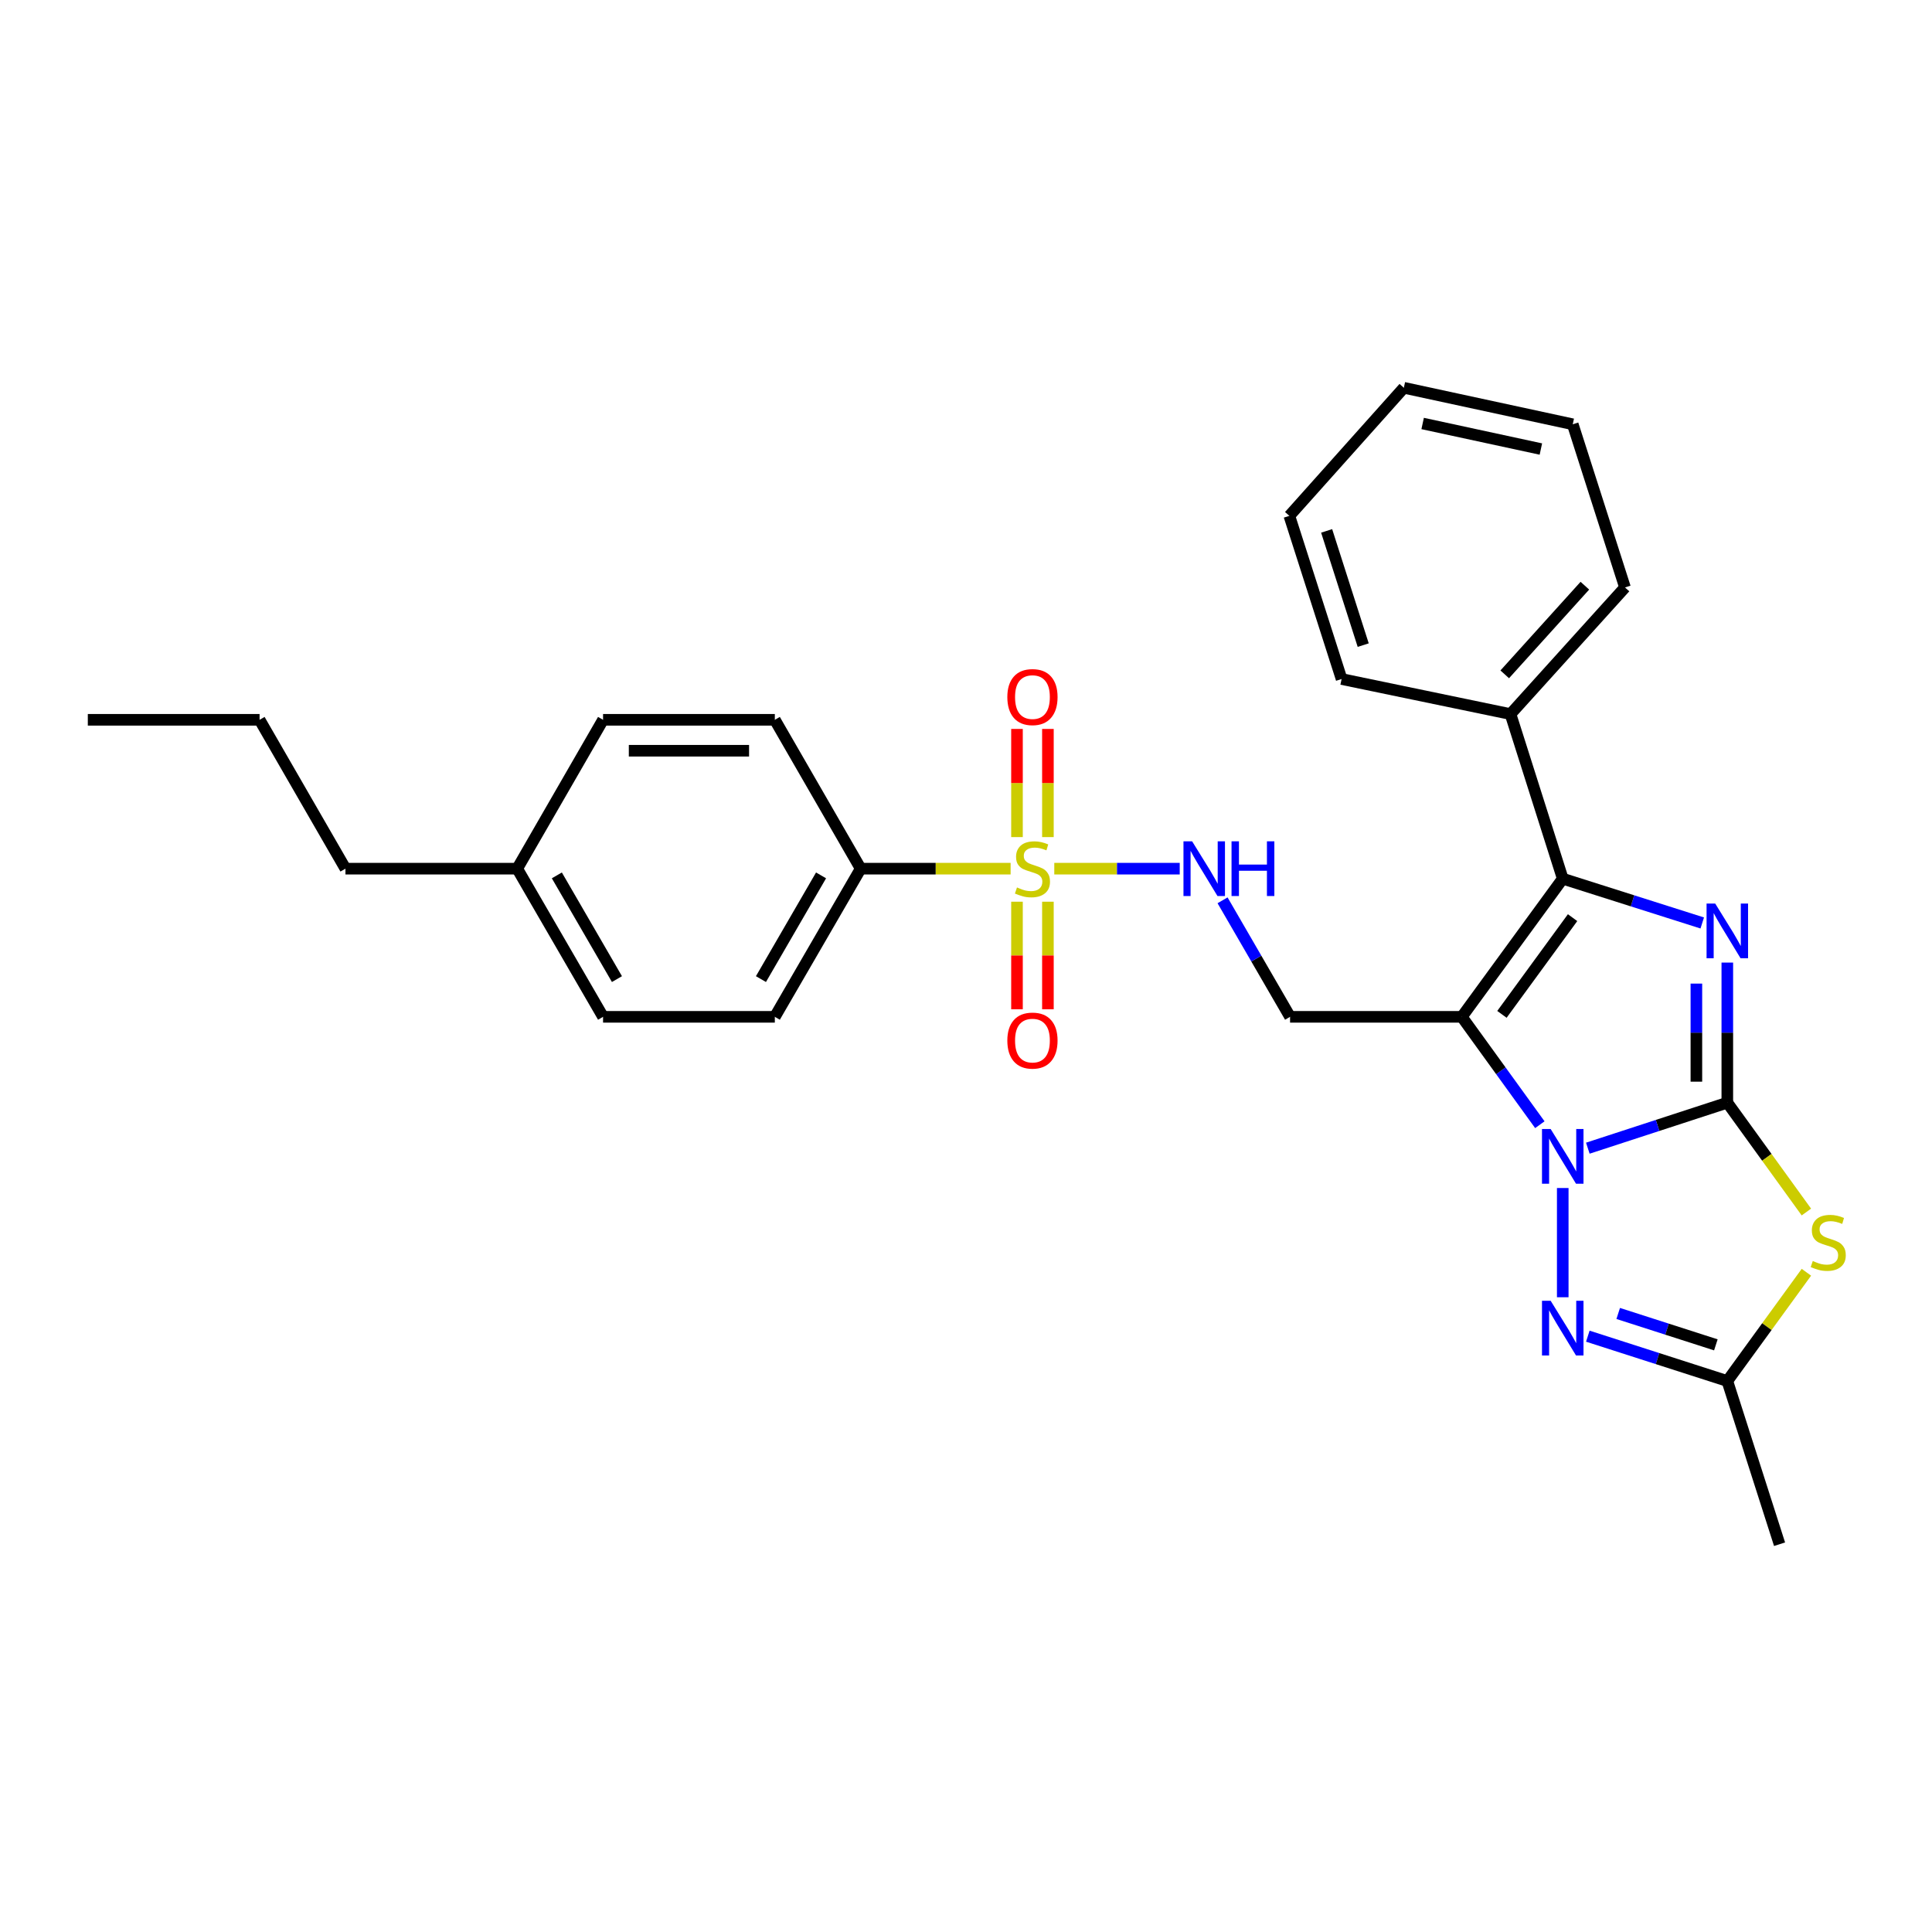 <?xml version='1.0' encoding='iso-8859-1'?>
<svg version='1.1' baseProfile='full'
              xmlns='http://www.w3.org/2000/svg'
                      xmlns:rdkit='http://www.rdkit.org/xml'
                      xmlns:xlink='http://www.w3.org/1999/xlink'
                  xml:space='preserve'
width='1000px' height='1000px' viewBox='0 0 1000 1000'>
<!-- END OF HEADER -->
<rect style='opacity:1.0;fill:#FFFFFF;stroke:none' width='1000' height='1000' x='0' y='0'> </rect>
<path class='bond-0' d='M 894.055,570.746 L 857.955,582.522' style='fill:none;fill-rule:evenodd;stroke:#000000;stroke-width:6px;stroke-linecap:butt;stroke-linejoin:miter;stroke-opacity:1' />
<path class='bond-0' d='M 857.955,582.522 L 821.854,594.298' style='fill:none;fill-rule:evenodd;stroke:#0000FF;stroke-width:6px;stroke-linecap:butt;stroke-linejoin:miter;stroke-opacity:1' />
<path class='bond-2' d='M 894.055,570.746 L 894.055,534.487' style='fill:none;fill-rule:evenodd;stroke:#000000;stroke-width:6px;stroke-linecap:butt;stroke-linejoin:miter;stroke-opacity:1' />
<path class='bond-2' d='M 894.055,534.487 L 894.055,498.229' style='fill:none;fill-rule:evenodd;stroke:#0000FF;stroke-width:6px;stroke-linecap:butt;stroke-linejoin:miter;stroke-opacity:1' />
<path class='bond-2' d='M 878.045,559.868 L 878.045,534.487' style='fill:none;fill-rule:evenodd;stroke:#000000;stroke-width:6px;stroke-linecap:butt;stroke-linejoin:miter;stroke-opacity:1' />
<path class='bond-2' d='M 878.045,534.487 L 878.045,509.107' style='fill:none;fill-rule:evenodd;stroke:#0000FF;stroke-width:6px;stroke-linecap:butt;stroke-linejoin:miter;stroke-opacity:1' />
<path class='bond-5' d='M 894.055,570.746 L 914.519,599.043' style='fill:none;fill-rule:evenodd;stroke:#000000;stroke-width:6px;stroke-linecap:butt;stroke-linejoin:miter;stroke-opacity:1' />
<path class='bond-5' d='M 914.519,599.043 L 934.983,627.34' style='fill:none;fill-rule:evenodd;stroke:#CCCC00;stroke-width:6px;stroke-linecap:butt;stroke-linejoin:miter;stroke-opacity:1' />
<path class='bond-1' d='M 797.021,582.143 L 776.829,554.226' style='fill:none;fill-rule:evenodd;stroke:#0000FF;stroke-width:6px;stroke-linecap:butt;stroke-linejoin:miter;stroke-opacity:1' />
<path class='bond-1' d='M 776.829,554.226 L 756.637,526.309' style='fill:none;fill-rule:evenodd;stroke:#000000;stroke-width:6px;stroke-linecap:butt;stroke-linejoin:miter;stroke-opacity:1' />
<path class='bond-6' d='M 808.874,614.914 L 808.874,671.458' style='fill:none;fill-rule:evenodd;stroke:#0000FF;stroke-width:6px;stroke-linecap:butt;stroke-linejoin:miter;stroke-opacity:1' />
<path class='bond-8' d='M 756.637,526.309 L 667.738,526.309' style='fill:none;fill-rule:evenodd;stroke:#000000;stroke-width:6px;stroke-linecap:butt;stroke-linejoin:miter;stroke-opacity:1' />
<path class='bond-29' d='M 756.637,526.309 L 808.874,454.808' style='fill:none;fill-rule:evenodd;stroke:#000000;stroke-width:6px;stroke-linecap:butt;stroke-linejoin:miter;stroke-opacity:1' />
<path class='bond-29' d='M 777.4,525.029 L 813.966,474.977' style='fill:none;fill-rule:evenodd;stroke:#000000;stroke-width:6px;stroke-linecap:butt;stroke-linejoin:miter;stroke-opacity:1' />
<path class='bond-3' d='M 881.081,477.728 L 844.977,466.268' style='fill:none;fill-rule:evenodd;stroke:#0000FF;stroke-width:6px;stroke-linecap:butt;stroke-linejoin:miter;stroke-opacity:1' />
<path class='bond-3' d='M 844.977,466.268 L 808.874,454.808' style='fill:none;fill-rule:evenodd;stroke:#000000;stroke-width:6px;stroke-linecap:butt;stroke-linejoin:miter;stroke-opacity:1' />
<path class='bond-13' d='M 808.874,454.808 L 781.835,369.609' style='fill:none;fill-rule:evenodd;stroke:#000000;stroke-width:6px;stroke-linecap:butt;stroke-linejoin:miter;stroke-opacity:1' />
<path class='bond-4' d='M 545.697,449.622 L 578.16,449.622' style='fill:none;fill-rule:evenodd;stroke:#CCCC00;stroke-width:6px;stroke-linecap:butt;stroke-linejoin:miter;stroke-opacity:1' />
<path class='bond-4' d='M 578.16,449.622 L 610.622,449.622' style='fill:none;fill-rule:evenodd;stroke:#0000FF;stroke-width:6px;stroke-linecap:butt;stroke-linejoin:miter;stroke-opacity:1' />
<path class='bond-10' d='M 523.092,449.622 L 484.294,449.622' style='fill:none;fill-rule:evenodd;stroke:#CCCC00;stroke-width:6px;stroke-linecap:butt;stroke-linejoin:miter;stroke-opacity:1' />
<path class='bond-10' d='M 484.294,449.622 L 445.495,449.622' style='fill:none;fill-rule:evenodd;stroke:#000000;stroke-width:6px;stroke-linecap:butt;stroke-linejoin:miter;stroke-opacity:1' />
<path class='bond-11' d='M 526.39,466.725 L 526.39,494.566' style='fill:none;fill-rule:evenodd;stroke:#CCCC00;stroke-width:6px;stroke-linecap:butt;stroke-linejoin:miter;stroke-opacity:1' />
<path class='bond-11' d='M 526.39,494.566 L 526.39,522.406' style='fill:none;fill-rule:evenodd;stroke:#FF0000;stroke-width:6px;stroke-linecap:butt;stroke-linejoin:miter;stroke-opacity:1' />
<path class='bond-11' d='M 542.399,466.725 L 542.399,494.566' style='fill:none;fill-rule:evenodd;stroke:#CCCC00;stroke-width:6px;stroke-linecap:butt;stroke-linejoin:miter;stroke-opacity:1' />
<path class='bond-11' d='M 542.399,494.566 L 542.399,522.406' style='fill:none;fill-rule:evenodd;stroke:#FF0000;stroke-width:6px;stroke-linecap:butt;stroke-linejoin:miter;stroke-opacity:1' />
<path class='bond-12' d='M 542.399,433.28 L 542.399,405.289' style='fill:none;fill-rule:evenodd;stroke:#CCCC00;stroke-width:6px;stroke-linecap:butt;stroke-linejoin:miter;stroke-opacity:1' />
<path class='bond-12' d='M 542.399,405.289 L 542.399,377.297' style='fill:none;fill-rule:evenodd;stroke:#FF0000;stroke-width:6px;stroke-linecap:butt;stroke-linejoin:miter;stroke-opacity:1' />
<path class='bond-12' d='M 526.39,433.28 L 526.39,405.289' style='fill:none;fill-rule:evenodd;stroke:#CCCC00;stroke-width:6px;stroke-linecap:butt;stroke-linejoin:miter;stroke-opacity:1' />
<path class='bond-12' d='M 526.39,405.289 L 526.39,377.297' style='fill:none;fill-rule:evenodd;stroke:#FF0000;stroke-width:6px;stroke-linecap:butt;stroke-linejoin:miter;stroke-opacity:1' />
<path class='bond-7' d='M 934.991,658.518 L 914.523,686.667' style='fill:none;fill-rule:evenodd;stroke:#CCCC00;stroke-width:6px;stroke-linecap:butt;stroke-linejoin:miter;stroke-opacity:1' />
<path class='bond-7' d='M 914.523,686.667 L 894.055,714.816' style='fill:none;fill-rule:evenodd;stroke:#000000;stroke-width:6px;stroke-linecap:butt;stroke-linejoin:miter;stroke-opacity:1' />
<path class='bond-28' d='M 821.851,691.603 L 857.953,703.209' style='fill:none;fill-rule:evenodd;stroke:#0000FF;stroke-width:6px;stroke-linecap:butt;stroke-linejoin:miter;stroke-opacity:1' />
<path class='bond-28' d='M 857.953,703.209 L 894.055,714.816' style='fill:none;fill-rule:evenodd;stroke:#000000;stroke-width:6px;stroke-linecap:butt;stroke-linejoin:miter;stroke-opacity:1' />
<path class='bond-28' d='M 837.582,679.843 L 862.853,687.968' style='fill:none;fill-rule:evenodd;stroke:#0000FF;stroke-width:6px;stroke-linecap:butt;stroke-linejoin:miter;stroke-opacity:1' />
<path class='bond-28' d='M 862.853,687.968 L 888.125,696.093' style='fill:none;fill-rule:evenodd;stroke:#000000;stroke-width:6px;stroke-linecap:butt;stroke-linejoin:miter;stroke-opacity:1' />
<path class='bond-19' d='M 894.055,714.816 L 921.094,799.286' style='fill:none;fill-rule:evenodd;stroke:#000000;stroke-width:6px;stroke-linecap:butt;stroke-linejoin:miter;stroke-opacity:1' />
<path class='bond-9' d='M 667.738,526.309 L 650.265,496.154' style='fill:none;fill-rule:evenodd;stroke:#000000;stroke-width:6px;stroke-linecap:butt;stroke-linejoin:miter;stroke-opacity:1' />
<path class='bond-9' d='M 650.265,496.154 L 632.791,465.998' style='fill:none;fill-rule:evenodd;stroke:#0000FF;stroke-width:6px;stroke-linecap:butt;stroke-linejoin:miter;stroke-opacity:1' />
<path class='bond-14' d='M 445.495,449.622 L 401.05,526.309' style='fill:none;fill-rule:evenodd;stroke:#000000;stroke-width:6px;stroke-linecap:butt;stroke-linejoin:miter;stroke-opacity:1' />
<path class='bond-14' d='M 424.977,453.098 L 393.866,506.779' style='fill:none;fill-rule:evenodd;stroke:#000000;stroke-width:6px;stroke-linecap:butt;stroke-linejoin:miter;stroke-opacity:1' />
<path class='bond-15' d='M 445.495,449.622 L 401.05,372.571' style='fill:none;fill-rule:evenodd;stroke:#000000;stroke-width:6px;stroke-linecap:butt;stroke-linejoin:miter;stroke-opacity:1' />
<path class='bond-20' d='M 781.835,369.609 L 841.089,304.058' style='fill:none;fill-rule:evenodd;stroke:#000000;stroke-width:6px;stroke-linecap:butt;stroke-linejoin:miter;stroke-opacity:1' />
<path class='bond-20' d='M 778.847,349.04 L 820.324,303.154' style='fill:none;fill-rule:evenodd;stroke:#000000;stroke-width:6px;stroke-linecap:butt;stroke-linejoin:miter;stroke-opacity:1' />
<path class='bond-21' d='M 781.835,369.609 L 694.404,351.464' style='fill:none;fill-rule:evenodd;stroke:#000000;stroke-width:6px;stroke-linecap:butt;stroke-linejoin:miter;stroke-opacity:1' />
<path class='bond-16' d='M 401.05,526.309 L 312.143,526.309' style='fill:none;fill-rule:evenodd;stroke:#000000;stroke-width:6px;stroke-linecap:butt;stroke-linejoin:miter;stroke-opacity:1' />
<path class='bond-17' d='M 401.05,372.571 L 312.143,372.571' style='fill:none;fill-rule:evenodd;stroke:#000000;stroke-width:6px;stroke-linecap:butt;stroke-linejoin:miter;stroke-opacity:1' />
<path class='bond-17' d='M 387.714,388.581 L 325.479,388.581' style='fill:none;fill-rule:evenodd;stroke:#000000;stroke-width:6px;stroke-linecap:butt;stroke-linejoin:miter;stroke-opacity:1' />
<path class='bond-31' d='M 312.143,526.309 L 267.706,449.622' style='fill:none;fill-rule:evenodd;stroke:#000000;stroke-width:6px;stroke-linecap:butt;stroke-linejoin:miter;stroke-opacity:1' />
<path class='bond-31' d='M 319.329,506.78 L 288.224,453.099' style='fill:none;fill-rule:evenodd;stroke:#000000;stroke-width:6px;stroke-linecap:butt;stroke-linejoin:miter;stroke-opacity:1' />
<path class='bond-18' d='M 312.143,372.571 L 267.706,449.622' style='fill:none;fill-rule:evenodd;stroke:#000000;stroke-width:6px;stroke-linecap:butt;stroke-linejoin:miter;stroke-opacity:1' />
<path class='bond-22' d='M 267.706,449.622 L 178.807,449.622' style='fill:none;fill-rule:evenodd;stroke:#000000;stroke-width:6px;stroke-linecap:butt;stroke-linejoin:miter;stroke-opacity:1' />
<path class='bond-25' d='M 841.089,304.058 L 814.05,219.606' style='fill:none;fill-rule:evenodd;stroke:#000000;stroke-width:6px;stroke-linecap:butt;stroke-linejoin:miter;stroke-opacity:1' />
<path class='bond-26' d='M 694.404,351.464 L 667.365,267.004' style='fill:none;fill-rule:evenodd;stroke:#000000;stroke-width:6px;stroke-linecap:butt;stroke-linejoin:miter;stroke-opacity:1' />
<path class='bond-26' d='M 705.595,333.914 L 686.668,274.792' style='fill:none;fill-rule:evenodd;stroke:#000000;stroke-width:6px;stroke-linecap:butt;stroke-linejoin:miter;stroke-opacity:1' />
<path class='bond-23' d='M 178.807,449.622 L 134.354,372.571' style='fill:none;fill-rule:evenodd;stroke:#000000;stroke-width:6px;stroke-linecap:butt;stroke-linejoin:miter;stroke-opacity:1' />
<path class='bond-24' d='M 134.354,372.571 L 45.455,372.571' style='fill:none;fill-rule:evenodd;stroke:#000000;stroke-width:6px;stroke-linecap:butt;stroke-linejoin:miter;stroke-opacity:1' />
<path class='bond-30' d='M 814.05,219.606 L 726.628,200.714' style='fill:none;fill-rule:evenodd;stroke:#000000;stroke-width:6px;stroke-linecap:butt;stroke-linejoin:miter;stroke-opacity:1' />
<path class='bond-30' d='M 797.555,232.421 L 736.36,219.197' style='fill:none;fill-rule:evenodd;stroke:#000000;stroke-width:6px;stroke-linecap:butt;stroke-linejoin:miter;stroke-opacity:1' />
<path class='bond-27' d='M 667.365,267.004 L 726.628,200.714' style='fill:none;fill-rule:evenodd;stroke:#000000;stroke-width:6px;stroke-linecap:butt;stroke-linejoin:miter;stroke-opacity:1' />
<path  class='atom-1' d='M 802.614 584.372
L 811.894 599.372
Q 812.814 600.852, 814.294 603.532
Q 815.774 606.212, 815.854 606.372
L 815.854 584.372
L 819.614 584.372
L 819.614 612.692
L 815.734 612.692
L 805.774 596.292
Q 804.614 594.372, 803.374 592.172
Q 802.174 589.972, 801.814 589.292
L 801.814 612.692
L 798.134 612.692
L 798.134 584.372
L 802.614 584.372
' fill='#0000FF'/>
<path  class='atom-3' d='M 887.795 467.687
L 897.075 482.687
Q 897.995 484.167, 899.475 486.847
Q 900.955 489.527, 901.035 489.687
L 901.035 467.687
L 904.795 467.687
L 904.795 496.007
L 900.915 496.007
L 890.955 479.607
Q 889.795 477.687, 888.555 475.487
Q 887.355 473.287, 886.995 472.607
L 886.995 496.007
L 883.315 496.007
L 883.315 467.687
L 887.795 467.687
' fill='#0000FF'/>
<path  class='atom-5' d='M 526.394 459.342
Q 526.714 459.462, 528.034 460.022
Q 529.354 460.582, 530.794 460.942
Q 532.274 461.262, 533.714 461.262
Q 536.394 461.262, 537.954 459.982
Q 539.514 458.662, 539.514 456.382
Q 539.514 454.822, 538.714 453.862
Q 537.954 452.902, 536.754 452.382
Q 535.554 451.862, 533.554 451.262
Q 531.034 450.502, 529.514 449.782
Q 528.034 449.062, 526.954 447.542
Q 525.914 446.022, 525.914 443.462
Q 525.914 439.902, 528.314 437.702
Q 530.754 435.502, 535.554 435.502
Q 538.834 435.502, 542.554 437.062
L 541.634 440.142
Q 538.234 438.742, 535.674 438.742
Q 532.914 438.742, 531.394 439.902
Q 529.874 441.022, 529.914 442.982
Q 529.914 444.502, 530.674 445.422
Q 531.474 446.342, 532.594 446.862
Q 533.754 447.382, 535.674 447.982
Q 538.234 448.782, 539.754 449.582
Q 541.274 450.382, 542.354 452.022
Q 543.474 453.622, 543.474 456.382
Q 543.474 460.302, 540.834 462.422
Q 538.234 464.502, 533.874 464.502
Q 531.354 464.502, 529.434 463.942
Q 527.554 463.422, 525.314 462.502
L 526.394 459.342
' fill='#CCCC00'/>
<path  class='atom-6' d='M 938.292 652.697
Q 938.612 652.817, 939.932 653.377
Q 941.252 653.937, 942.692 654.297
Q 944.172 654.617, 945.612 654.617
Q 948.292 654.617, 949.852 653.337
Q 951.412 652.017, 951.412 649.737
Q 951.412 648.177, 950.612 647.217
Q 949.852 646.257, 948.652 645.737
Q 947.452 645.217, 945.452 644.617
Q 942.932 643.857, 941.412 643.137
Q 939.932 642.417, 938.852 640.897
Q 937.812 639.377, 937.812 636.817
Q 937.812 633.257, 940.212 631.057
Q 942.652 628.857, 947.452 628.857
Q 950.732 628.857, 954.452 630.417
L 953.532 633.497
Q 950.132 632.097, 947.572 632.097
Q 944.812 632.097, 943.292 633.257
Q 941.772 634.377, 941.812 636.337
Q 941.812 637.857, 942.572 638.777
Q 943.372 639.697, 944.492 640.217
Q 945.652 640.737, 947.572 641.337
Q 950.132 642.137, 951.652 642.937
Q 953.172 643.737, 954.252 645.377
Q 955.372 646.977, 955.372 649.737
Q 955.372 653.657, 952.732 655.777
Q 950.132 657.857, 945.772 657.857
Q 943.252 657.857, 941.332 657.297
Q 939.452 656.777, 937.212 655.857
L 938.292 652.697
' fill='#CCCC00'/>
<path  class='atom-7' d='M 802.614 673.271
L 811.894 688.271
Q 812.814 689.751, 814.294 692.431
Q 815.774 695.111, 815.854 695.271
L 815.854 673.271
L 819.614 673.271
L 819.614 701.591
L 815.734 701.591
L 805.774 685.191
Q 804.614 683.271, 803.374 681.071
Q 802.174 678.871, 801.814 678.191
L 801.814 701.591
L 798.134 701.591
L 798.134 673.271
L 802.614 673.271
' fill='#0000FF'/>
<path  class='atom-10' d='M 617.042 435.462
L 626.322 450.462
Q 627.242 451.942, 628.722 454.622
Q 630.202 457.302, 630.282 457.462
L 630.282 435.462
L 634.042 435.462
L 634.042 463.782
L 630.162 463.782
L 620.202 447.382
Q 619.042 445.462, 617.802 443.262
Q 616.602 441.062, 616.242 440.382
L 616.242 463.782
L 612.562 463.782
L 612.562 435.462
L 617.042 435.462
' fill='#0000FF'/>
<path  class='atom-10' d='M 637.442 435.462
L 641.282 435.462
L 641.282 447.502
L 655.762 447.502
L 655.762 435.462
L 659.602 435.462
L 659.602 463.782
L 655.762 463.782
L 655.762 450.702
L 641.282 450.702
L 641.282 463.782
L 637.442 463.782
L 637.442 435.462
' fill='#0000FF'/>
<path  class='atom-12' d='M 521.394 538.601
Q 521.394 531.801, 524.754 528.001
Q 528.114 524.201, 534.394 524.201
Q 540.674 524.201, 544.034 528.001
Q 547.394 531.801, 547.394 538.601
Q 547.394 545.481, 543.994 549.401
Q 540.594 553.281, 534.394 553.281
Q 528.154 553.281, 524.754 549.401
Q 521.394 545.521, 521.394 538.601
M 534.394 550.081
Q 538.714 550.081, 541.034 547.201
Q 543.394 544.281, 543.394 538.601
Q 543.394 533.041, 541.034 530.241
Q 538.714 527.401, 534.394 527.401
Q 530.074 527.401, 527.714 530.201
Q 525.394 533.001, 525.394 538.601
Q 525.394 544.321, 527.714 547.201
Q 530.074 550.081, 534.394 550.081
' fill='#FF0000'/>
<path  class='atom-13' d='M 521.394 360.803
Q 521.394 354.003, 524.754 350.203
Q 528.114 346.403, 534.394 346.403
Q 540.674 346.403, 544.034 350.203
Q 547.394 354.003, 547.394 360.803
Q 547.394 367.683, 543.994 371.603
Q 540.594 375.483, 534.394 375.483
Q 528.154 375.483, 524.754 371.603
Q 521.394 367.723, 521.394 360.803
M 534.394 372.283
Q 538.714 372.283, 541.034 369.403
Q 543.394 366.483, 543.394 360.803
Q 543.394 355.243, 541.034 352.443
Q 538.714 349.603, 534.394 349.603
Q 530.074 349.603, 527.714 352.403
Q 525.394 355.203, 525.394 360.803
Q 525.394 366.523, 527.714 369.403
Q 530.074 372.283, 534.394 372.283
' fill='#FF0000'/>
</svg>
